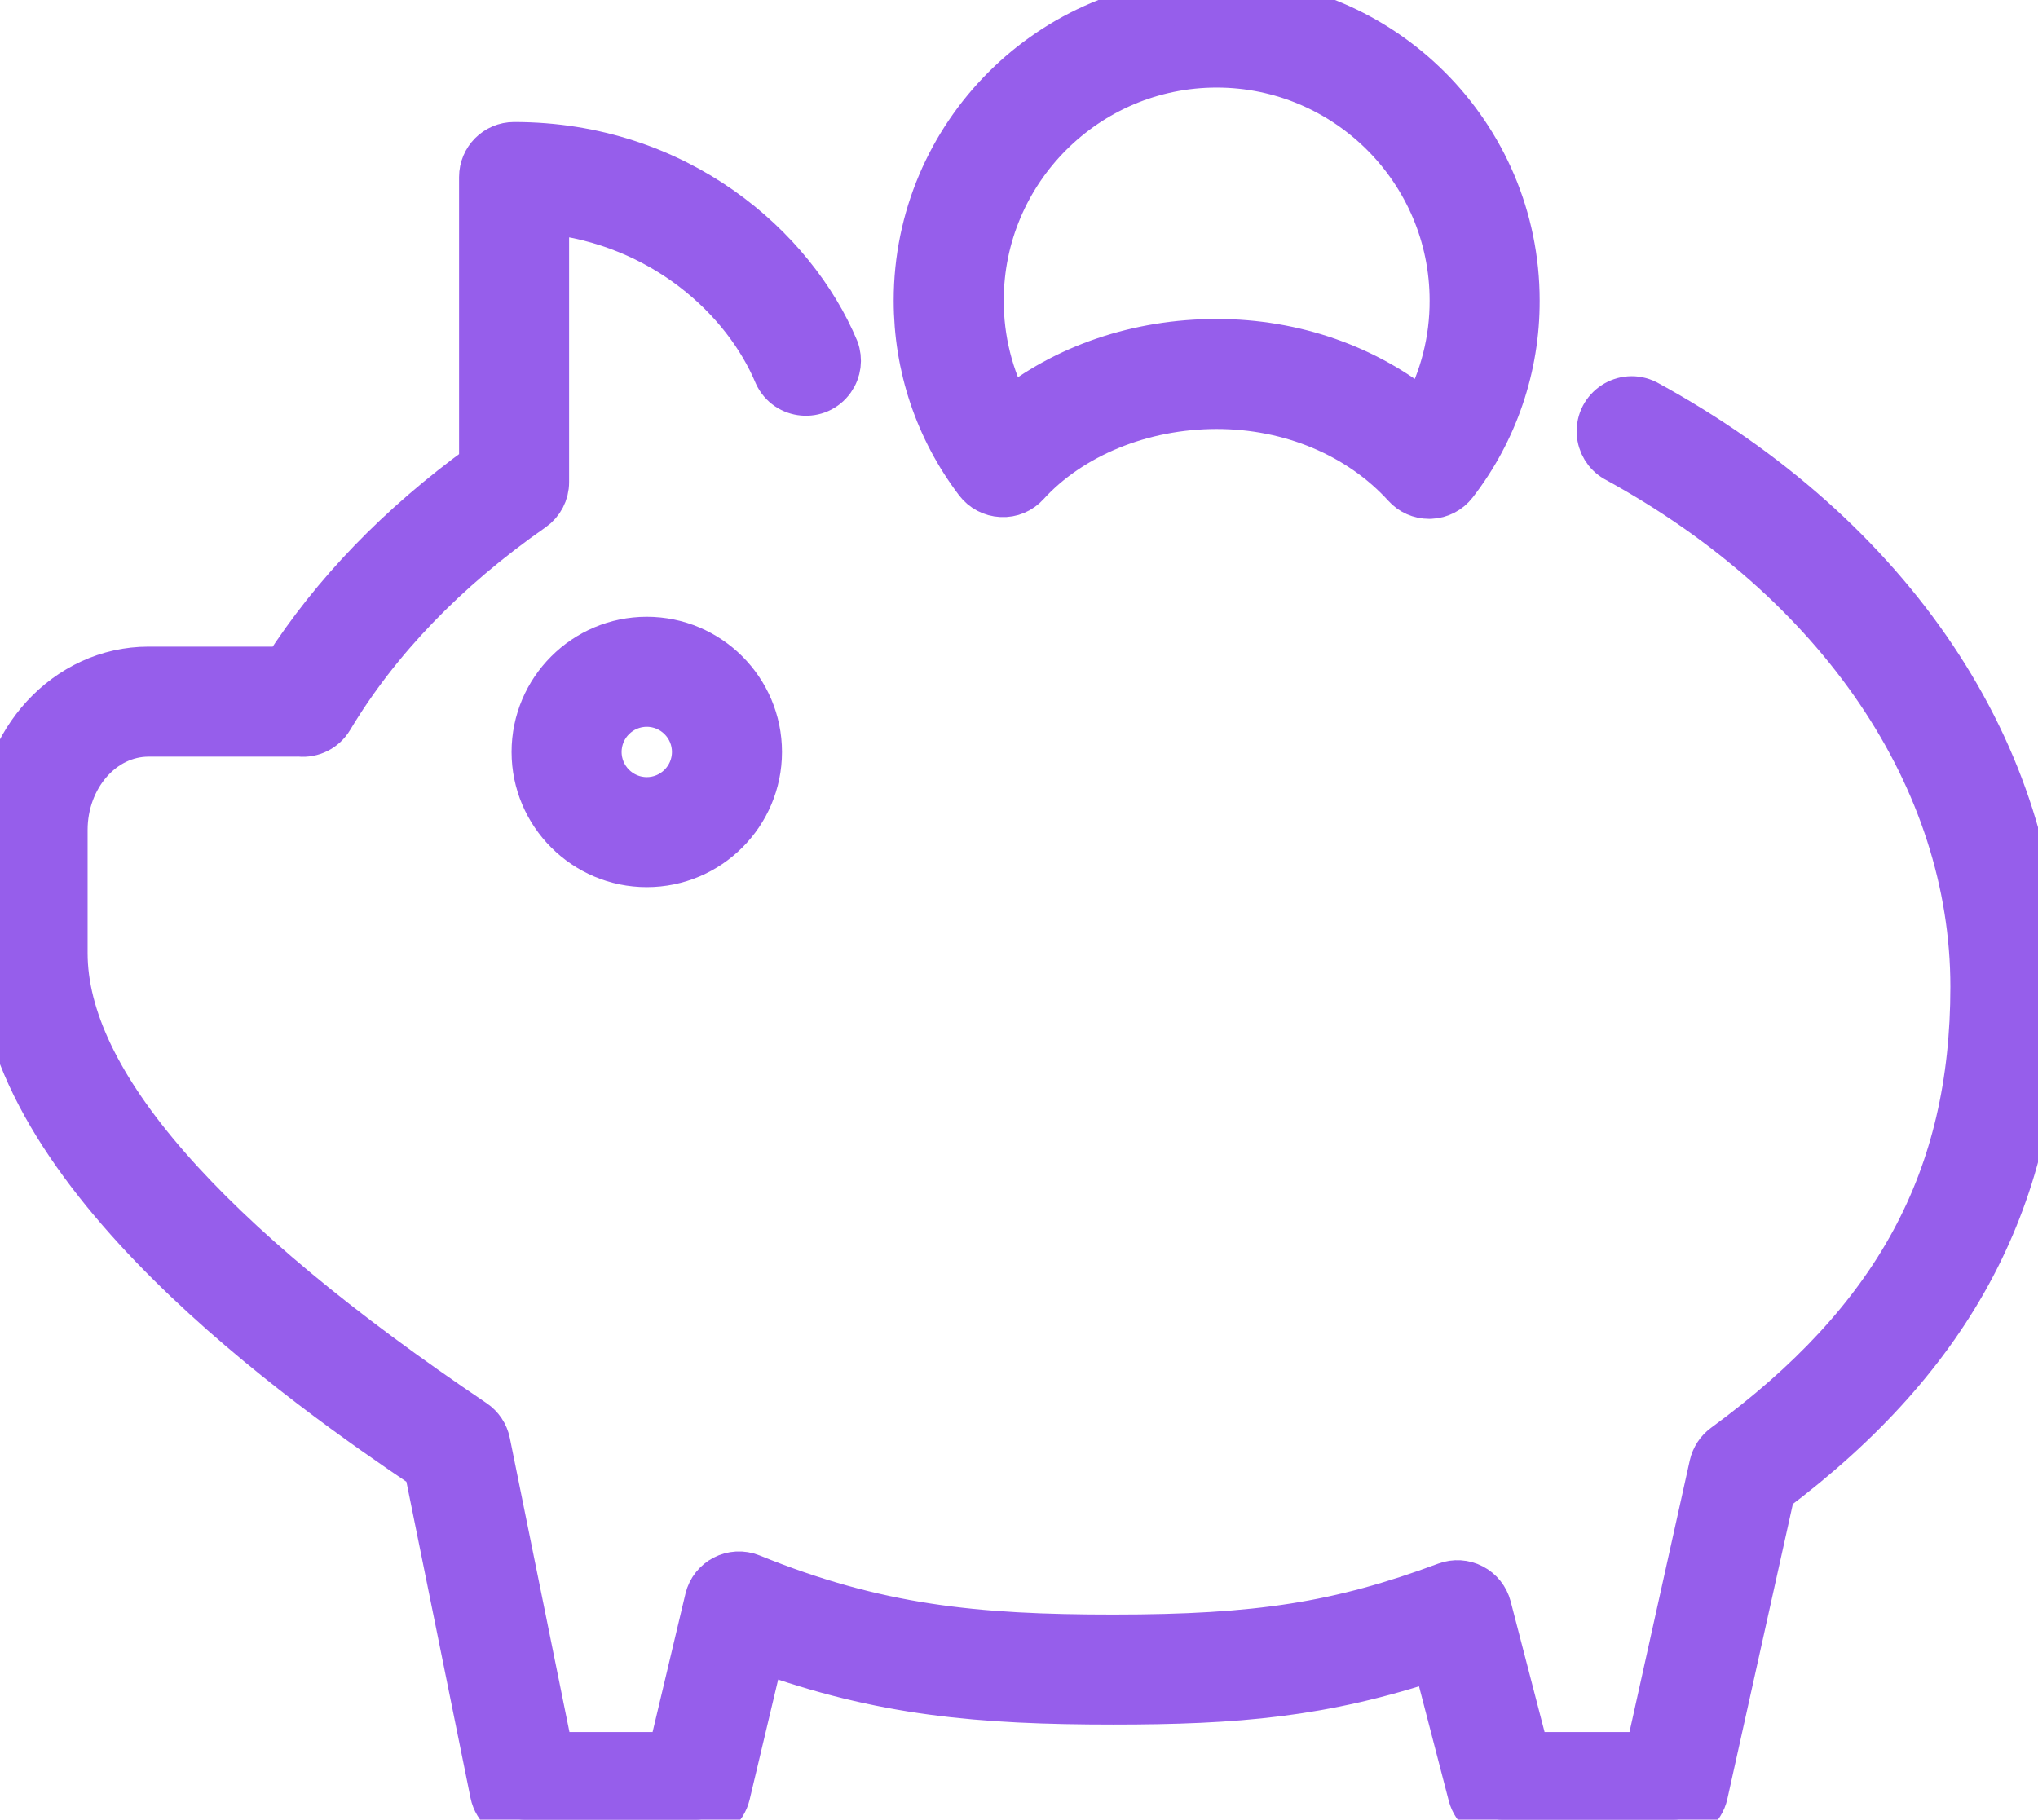 <?xml version="1.0" encoding="UTF-8"?> <svg xmlns="http://www.w3.org/2000/svg" viewBox="1954.569 2459.429 90.862 81.141" width="90.862" height="81.141"><path fill="#965eeb" stroke="#965eeb" fill-opacity="1" stroke-width="2" stroke-opacity="1" color="rgb(51, 51, 51)" fill-rule="evenodd" font-family="&quot;Helvetica Neue&quot;, Helvetica, Arial, sans-serif" font-size="14px" id="tSvg11d05eb311" d="M 1978.377 2492.96 C 1978.377 2495.732 1980.632 2497.988 1983.405 2497.988 C 1986.178 2497.988 1988.433 2495.732 1988.433 2492.96 C 1988.433 2490.188 1986.177 2487.932 1983.405 2487.932C 1980.633 2487.932 1978.377 2490.188 1978.377 2492.96Z M 1985.527 2492.96 C 1985.527 2494.13 1984.575 2495.082 1983.405 2495.082 C 1982.235 2495.082 1981.283 2494.13 1981.283 2492.96 C 1981.283 2491.79 1982.235 2490.838 1983.405 2490.838C 1984.575 2490.838 1985.527 2491.79 1985.527 2492.96Z"></path><path fill="#965eeb" stroke="#965eeb" fill-opacity="1" stroke-width="2" stroke-opacity="1" color="rgb(51, 51, 51)" fill-rule="evenodd" font-family="&quot;Helvetica Neue&quot;, Helvetica, Arial, sans-serif" font-size="14px" id="tSvg66b6e3f8a8" d="M 2027.973 2477.363 C 2026.974 2476.858 2025.803 2477.624 2025.865 2478.741 C 2025.892 2479.227 2026.16 2479.668 2026.58 2479.914 C 2036.564 2485.363 2042.524 2494.156 2042.524 2503.435 C 2042.524 2511.985 2039.107 2518.298 2031.445 2523.905 C 2031.161 2524.115 2030.962 2524.419 2030.884 2524.762 C 2029.929 2529.063 2028.975 2533.364 2028.02 2537.664 C 2026.233 2537.664 2024.446 2537.664 2022.659 2537.664 C 2022.09 2535.473 2021.521 2533.281 2020.952 2531.089 C 2020.848 2530.692 2020.582 2530.356 2020.218 2530.166 C 2019.854 2529.976 2019.424 2529.95 2019.04 2530.092 C 2014.284 2531.859 2010.68 2532.426 2004.205 2532.426 C 1998.058 2532.426 1993.664 2531.994 1988.062 2529.718 C 1987.237 2529.384 1986.309 2529.863 1986.102 2530.728 C 1985.553 2533.041 1985.003 2535.353 1984.454 2537.665 C 1982.683 2537.665 1980.911 2537.665 1979.14 2537.665 C 1978.199 2533.026 1977.259 2528.386 1976.318 2523.746 C 1976.242 2523.373 1976.022 2523.044 1975.706 2522.83 C 1963.608 2514.68 1957.475 2507.648 1957.475 2501.928 C 1957.475 2500.099 1957.475 2498.27 1957.475 2496.441 C 1957.475 2494.086 1959.142 2492.17 1961.19 2492.17 C 1963.341 2492.17 1965.492 2492.17 1967.643 2492.17 C 1967.685 2492.17 1967.727 2492.17 1967.769 2492.169 C 1967.826 2492.168 1967.878 2492.165 1967.934 2492.17 C 1968.492 2492.223 1969.03 2491.951 1969.319 2491.47 C 1971.409 2487.98 1974.438 2484.835 1978.321 2482.123 C 1978.71 2481.851 1978.942 2481.406 1978.942 2480.932 C 1978.942 2476.905 1978.942 2472.878 1978.942 2468.851 C 1984.125 2469.392 1987.777 2472.772 1989.18 2476.125 C 1989.65 2477.141 1991.044 2477.267 1991.688 2476.351 C 1991.965 2475.958 1992.029 2475.454 1991.861 2475.004 C 1989.96 2470.458 1984.779 2465.87 1977.489 2465.87 C 1976.686 2465.87 1976.036 2466.52 1976.036 2467.323 C 1976.036 2471.61 1976.036 2475.897 1976.036 2480.183 C 1972.368 2482.846 1969.423 2485.895 1967.267 2489.264 C 1965.241 2489.264 1963.216 2489.264 1961.19 2489.264 C 1957.539 2489.264 1954.569 2492.484 1954.569 2496.441 C 1954.569 2498.27 1954.569 2500.099 1954.569 2501.928 C 1954.569 2511.769 1968.328 2521.353 1973.587 2524.906 C 1974.567 2529.74 1975.547 2534.573 1976.527 2539.406 C 1976.664 2540.084 1977.26 2540.571 1977.951 2540.57 C 1980.501 2540.57 1983.052 2540.57 1985.602 2540.57 C 1986.275 2540.57 1986.86 2540.108 1987.016 2539.453 C 1987.526 2537.308 1988.035 2535.162 1988.545 2533.016 C 1993.856 2534.945 1998.267 2535.331 2004.205 2535.331 C 2009.681 2535.331 2013.57 2535.009 2018.537 2533.351 C 2019.068 2535.395 2019.598 2537.439 2020.129 2539.482 C 2020.295 2540.123 2020.873 2540.571 2021.535 2540.57 C 2024.085 2540.57 2026.636 2540.57 2029.186 2540.57 C 2029.867 2540.57 2030.457 2540.096 2030.605 2539.432 C 2031.605 2534.929 2032.605 2530.426 2033.605 2525.922 C 2041.669 2519.865 2045.431 2512.706 2045.431 2503.435C 2045.431 2493.075 2038.904 2483.329 2027.973 2477.363Z"></path><path fill="#965eeb" stroke="#965eeb" fill-opacity="1" stroke-width="2" stroke-opacity="1" color="rgb(51, 51, 51)" fill-rule="evenodd" font-family="&quot;Helvetica Neue&quot;, Helvetica, Arial, sans-serif" font-size="14px" id="tSvg15c53f5a677" d="M 1999.216 2481.486 C 1999.656 2481.51 2000.066 2481.333 2000.356 2481.013 C 2002.328 2478.85 2005.49 2477.559 2008.813 2477.559 C 2012.109 2477.559 2015.169 2478.846 2017.209 2481.09 C 2017.484 2481.394 2017.875 2481.567 2018.284 2481.566 C 2018.304 2481.566 2018.323 2481.566 2018.343 2481.565 C 2018.773 2481.548 2019.173 2481.341 2019.436 2481 C 2021.246 2478.662 2022.224 2475.786 2022.213 2472.829 C 2022.213 2465.44 2016.201 2459.429 2008.813 2459.429 C 2001.425 2459.429 1995.413 2465.44 1995.413 2472.829 C 1995.413 2475.774 1996.351 2478.57 1998.125 2480.912C 1998.385 2481.255 1998.785 2481.466 1999.216 2481.486Z M 2008.813 2462.334 C 2014.599 2462.334 2019.307 2467.042 2019.307 2472.829 C 2019.314 2474.589 2018.873 2476.322 2018.026 2477.864 C 2015.535 2475.806 2012.27 2474.653 2008.814 2474.653 C 2005.309 2474.653 2002.03 2475.777 1999.559 2477.783 C 1998.741 2476.26 1998.315 2474.557 1998.32 2472.828C 1998.319 2467.042 2003.026 2462.334 2008.813 2462.334Z"></path><defs></defs></svg> 